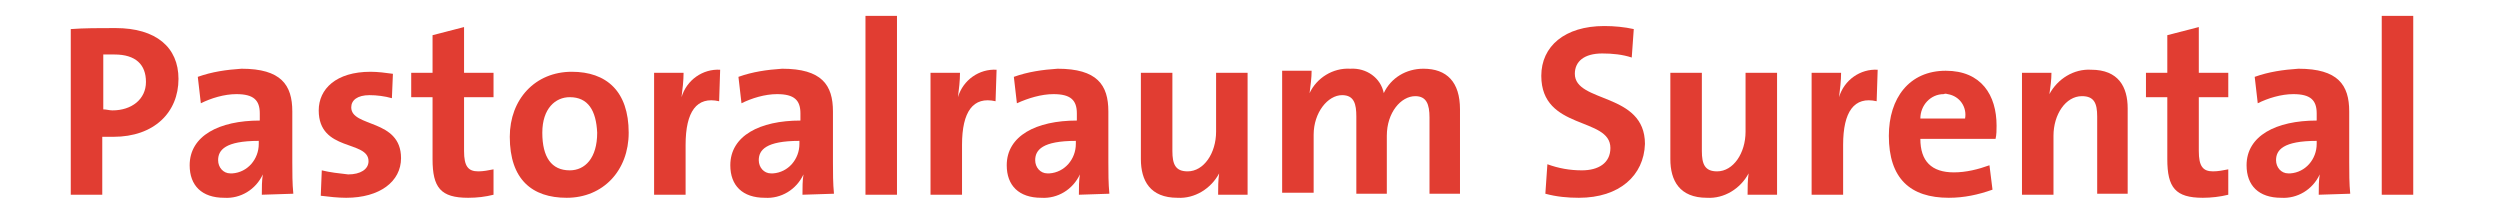 <?xml version="1.0" encoding="utf-8"?>
<!-- Generator: Adobe Illustrator 25.2.3, SVG Export Plug-In . SVG Version: 6.00 Build 0)  -->
<svg version="1.1" id="Layer_1" xmlns="http://www.w3.org/2000/svg" xmlns:xlink="http://www.w3.org/1999/xlink" x="0px" y="0px"
	 viewBox="0 0 246 19.5" style="enable-background:new 0 0 246 19.5;" xml:space="preserve">
<style type="text/css">
	.st0{fill:#E13D32;}
</style>
<g id="Gruppe_1" transform="translate(-122.537 -280.638)">
	<path id="Pfad_1" class="st0" d="M133.7,294.1c-0.4,0-0.7,0-1.1,0v5.7h-3.1v-16.3c1.3-0.1,2.8-0.1,4.4-0.1c4,0,6.2,1.9,6.2,5
		C140.1,291.7,137.7,294.1,133.7,294.1z M133.8,286c-0.4,0-0.7,0-1.1,0v5.4c0.3,0,0.6,0.1,0.9,0.1c1.9,0,3.3-1.1,3.3-2.8
		C136.9,287,135.9,286,133.8,286z"/>
	<path id="Pfad_2" class="st0" d="M148.3,299.8c0-0.7,0-1.4,0.1-2l0,0c-0.7,1.5-2.2,2.4-3.8,2.3c-2.2,0-3.4-1.2-3.4-3.2
		c0-2.9,2.9-4.4,6.9-4.4v-0.7c0-1.3-0.6-1.9-2.3-1.9c-1.2,0-2.5,0.4-3.5,0.9l-0.3-2.6c1.4-0.5,2.8-0.7,4.3-0.8c3.9,0,5,1.6,5,4.2v5
		c0,1,0,2.1,0.1,3.1L148.3,299.8z M148,294.5c-3.3,0-4,0.9-4,1.9c0,0.7,0.5,1.3,1.2,1.3c0.1,0,0.1,0,0.2,0c1.5-0.1,2.6-1.4,2.6-2.9
		V294.5z"/>
	<path id="Pfad_3" class="st0" d="M156.6,300.1c-0.8,0-1.7-0.1-2.5-0.2l0.1-2.5c0.8,0.2,1.7,0.3,2.6,0.4c1.2,0,2-0.5,2-1.3
		c0-2.1-4.9-0.9-4.9-5c0-2.1,1.7-3.8,5.1-3.8c0.7,0,1.5,0.1,2.2,0.2l-0.1,2.4c-0.7-0.2-1.5-0.3-2.2-0.3c-1.2,0-1.8,0.5-1.8,1.2
		c0,2,4.9,1.1,4.9,5C162,298.5,159.9,300.1,156.6,300.1z"/>
	<path id="Pfad_4" class="st0" d="M168.6,300.1c-2.7,0-3.5-1-3.5-3.8v-6.1H163v-2.4h2.1v-3.7l3.1-0.8v4.5h2.9v2.4h-2.9v5.3
		c0,1.5,0.4,2,1.4,2c0.5,0,1-0.1,1.5-0.2v2.5C170.3,300,169.5,300.1,168.6,300.1z"/>
	<path id="Pfad_5" class="st0" d="M178.3,300.1c-3.4,0-5.6-1.8-5.6-6c0-3.7,2.5-6.4,6.1-6.4c3.4,0,5.6,1.9,5.6,6
		C184.4,297.4,181.9,300.1,178.3,300.1z M178.6,290.2c-1.4,0-2.7,1.1-2.7,3.5s0.9,3.7,2.7,3.7c1.5,0,2.7-1.2,2.7-3.7
		C181.2,291.5,180.4,290.2,178.6,290.2z"/>
	<path id="Pfad_6" class="st0" d="M193.3,290.6c-2.2-0.5-3.3,1-3.3,4.3v4.9h-3.1v-12h2.9c0,0.8-0.1,1.6-0.2,2.4l0,0
		c0.5-1.7,2.1-2.8,3.8-2.7L193.3,290.6z"/>
	<path id="Pfad_7" class="st0" d="M201.5,299.8c0-0.7,0-1.4,0.1-2l0,0c-0.7,1.5-2.2,2.4-3.8,2.3c-2.2,0-3.4-1.2-3.4-3.2
		c0-2.9,2.9-4.4,6.9-4.4v-0.7c0-1.3-0.6-1.9-2.3-1.9c-1.2,0-2.5,0.4-3.5,0.9l-0.3-2.6c1.4-0.5,2.8-0.7,4.3-0.8c3.9,0,5,1.6,5,4.2v5
		c0,1,0,2.1,0.1,3.1L201.5,299.8z M201.2,294.5c-3.3,0-4,0.9-4,1.9c0,0.7,0.5,1.3,1.2,1.3c0.1,0,0.1,0,0.2,0
		c1.5-0.1,2.6-1.4,2.6-2.9V294.5z"/>
	<path id="Pfad_8" class="st0" d="M207.7,299.8v-17.6h3.1v17.6H207.7z"/>
	<path id="Pfad_9" class="st0" d="M220.5,290.6c-2.2-0.5-3.3,1-3.3,4.3v4.9h-3.1v-12h2.9c0,0.8-0.1,1.6-0.2,2.4l0,0
		c0.5-1.7,2.1-2.8,3.8-2.7L220.5,290.6z"/>
	<path id="Pfad_10" class="st0" d="M228.7,299.8c0-0.7,0-1.4,0.1-2l0,0c-0.7,1.5-2.2,2.4-3.8,2.3c-2.2,0-3.4-1.2-3.4-3.2
		c0-2.9,2.9-4.4,6.9-4.4v-0.7c0-1.3-0.6-1.9-2.3-1.9c-1.2,0-2.5,0.4-3.6,0.9l-0.3-2.6c1.4-0.5,2.8-0.7,4.3-0.8c3.9,0,5,1.6,5,4.2v5
		c0,1,0,2.1,0.1,3.1L228.7,299.8z M228.4,294.5c-3.3,0-4,0.9-4,1.9c0,0.7,0.5,1.3,1.2,1.3c0.1,0,0.1,0,0.2,0
		c1.5-0.1,2.6-1.4,2.6-2.9V294.5z"/>
	<path id="Pfad_11" class="st0" d="M242.4,299.8c0-0.7,0-1.4,0.1-2.1l0,0c-0.8,1.5-2.4,2.5-4.1,2.4c-2.7,0-3.6-1.7-3.6-3.8v-8.5h3.1
		v7.7c0,1.3,0.3,2,1.5,2c1.6,0,2.8-1.8,2.8-3.9v-5.8h3.1v12H242.4z"/>
	<path id="Pfad_12" class="st0" d="M263.2,299.8v-7.6c0-1.3-0.3-2.1-1.4-2.1c-1.4,0-2.8,1.6-2.8,3.9v5.7h-3v-7.6
		c0-1.2-0.2-2.1-1.4-2.1c-1.4,0-2.8,1.7-2.8,3.9v5.7h-3.1v-12h2.9c0,0.7-0.1,1.4-0.2,2.2l0,0c0.7-1.5,2.3-2.5,4-2.4
		c1.6-0.1,3,0.9,3.3,2.4c0.7-1.5,2.2-2.4,3.9-2.4c2.3,0,3.6,1.3,3.6,4v8.3h-3V299.8z"/>
	<path id="Pfad_13" class="st0" d="M277.9,300.1c-1.1,0-2.2-0.1-3.3-0.4l0.2-2.9c1.1,0.4,2.2,0.6,3.4,0.6c1.6,0,2.8-0.7,2.8-2.2
		c0-3.1-6.8-1.7-6.8-7.1c0-2.9,2.3-4.9,6.2-4.9c1,0,2,0.1,2.9,0.3l-0.2,2.8c-0.9-0.3-1.9-0.4-2.9-0.4c-1.8,0-2.7,0.8-2.7,2
		c0,2.9,6.9,1.8,6.9,6.9C284.3,297.9,281.9,300.1,277.9,300.1z"/>
	<path id="Pfad_14" class="st0" d="M294.5,299.8c0-0.7,0-1.4,0.1-2.1l0,0c-0.8,1.5-2.4,2.5-4.1,2.4c-2.7,0-3.6-1.7-3.6-3.8v-8.5h3.1
		v7.7c0,1.3,0.3,2,1.5,2c1.6,0,2.8-1.8,2.8-3.9v-5.8h3.1v12H294.5z"/>
	<path id="Pfad_15" class="st0" d="M307.2,290.6c-2.2-0.5-3.3,1-3.3,4.3v4.9h-3.1v-12h2.9c0,0.8-0.1,1.6-0.2,2.4l0,0
		c0.5-1.7,2.1-2.8,3.8-2.7L307.2,290.6z"/>
	<path id="Pfad_16" class="st0" d="M318.9,294.3h-7.4c0,2.2,1.1,3.3,3.3,3.3c1.2,0,2.4-0.3,3.5-0.7l0.3,2.4
		c-1.4,0.5-2.8,0.8-4.3,0.8c-3.8,0-5.9-1.9-5.9-6.1c0-3.7,2-6.4,5.6-6.4c3.5,0,5,2.4,5,5.4C319,293.4,319,293.9,318.9,294.3z
		 M313.8,289.9c-1.3,0-2.3,1.1-2.3,2.4h4.4c0.2-1.1-0.5-2.2-1.7-2.4C314.1,289.9,314,289.8,313.8,289.9L313.8,289.9z"/>
	<path id="Pfad_17" class="st0" d="M328.9,299.8v-7.7c0-1.3-0.3-2-1.5-2c-1.6,0-2.8,1.8-2.8,3.9v5.8h-3.1v-12h2.9
		c0,0.7-0.1,1.4-0.2,2.1l0,0c0.8-1.5,2.4-2.5,4.1-2.4c2.7,0,3.6,1.7,3.6,3.8v8.4h-3V299.8z"/>
	<path id="Pfad_18" class="st0" d="M339.3,300.1c-2.7,0-3.5-1-3.5-3.8v-6.1h-2.1v-2.4h2.1v-3.7l3.1-0.8v4.5h2.9v2.4h-2.9v5.3
		c0,1.5,0.4,2,1.4,2c0.5,0,1-0.1,1.5-0.2v2.5C341,300,340.1,300.1,339.3,300.1z"/>
	<path id="Pfad_19" class="st0" d="M350.7,299.8c0-0.7,0-1.4,0.1-2l0,0c-0.7,1.5-2.2,2.4-3.8,2.3c-2.2,0-3.4-1.2-3.4-3.2
		c0-2.9,2.9-4.4,6.9-4.4v-0.7c0-1.3-0.6-1.9-2.3-1.9c-1.2,0-2.5,0.4-3.5,0.9l-0.3-2.6c1.4-0.5,2.8-0.7,4.3-0.8c3.9,0,5,1.6,5,4.2v5
		c0,1,0,2.1,0.1,3.1L350.7,299.8z M350.5,294.5c-3.3,0-4,0.9-4,1.9c0,0.7,0.5,1.3,1.2,1.3c0.1,0,0.1,0,0.2,0
		c1.5-0.1,2.6-1.4,2.6-2.9L350.5,294.5L350.5,294.5z"/>
	<path id="Pfad_20" class="st0" d="M356.9,299.8v-17.6h3.1v17.6H356.9z"/>
</g>
</svg>
